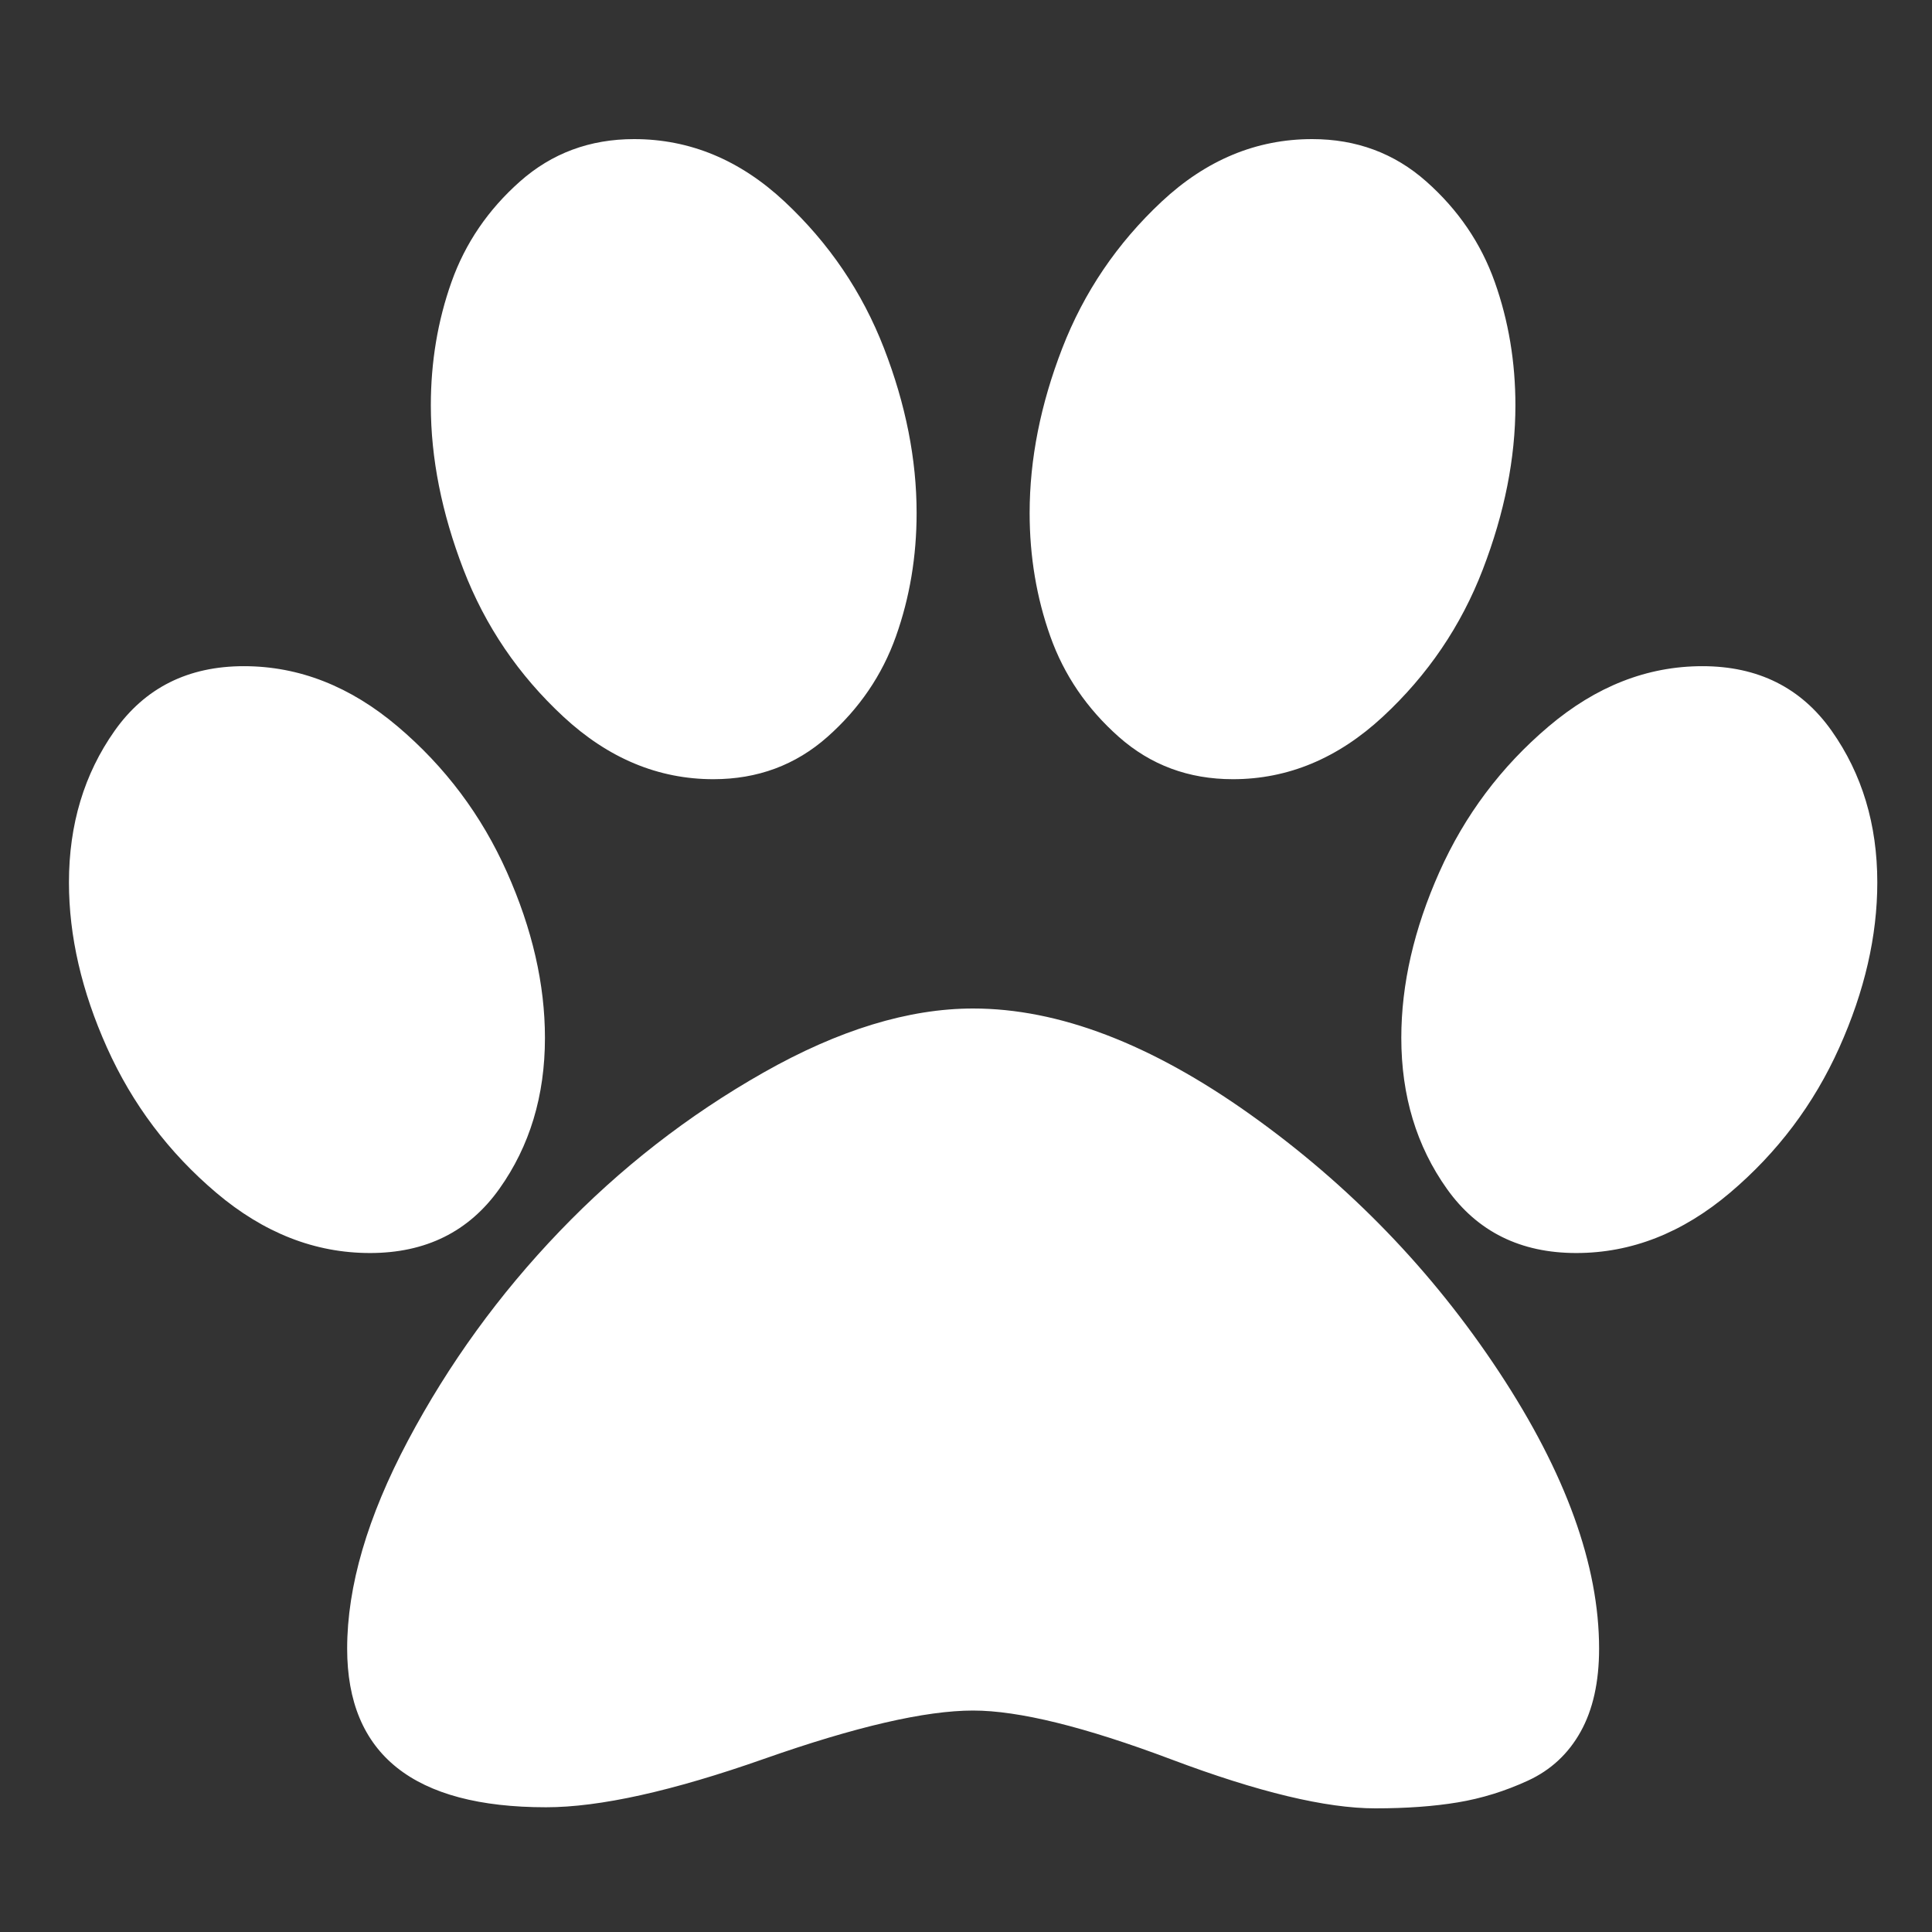 ﻿<!DOCTYPE svg PUBLIC "-//W3C//DTD SVG 1.1//EN" "http://www.w3.org/Graphics/SVG/1.1/DTD/svg11.dtd">
<svg xmlns="http://www.w3.org/2000/svg" xmlns:xlink="http://www.w3.org/1999/xlink" version="1.1" width="16" height="16" overflow="auto" preserveAspectRatio="none" baseProfile="tiny" space="preserve">
  <rect width="100%" height="100%" fill="#333333" stroke="none"/>
  <path d="M780 1064 Q780 1004 761 950.5 Q742 897 698 858 Q654 819 593 819 Q517 819 455 876.5 Q393 934 363 1012 Q333 1090 333 1163 Q333 1223 352 1276.5 Q371 1330 415 1369 Q459 1408 520 1408 Q597 1408 658.5 1350.5 Q720 1293 750 1215.5 Q780 1138 780 1064 z M438 581 Q438 501 396 442 Q354 383 277 383 Q201 383 135.5 438.5 Q70 494 35 572 Q0 650 0 724 Q0 804 42 863.5 Q84 923 161 923 Q237 923 302.5 867.5 Q368 812 403 733.5 Q438 655 438 581 z M832 608 Q950 608 1087 510.5 Q1224 413 1316 273.5 Q1408 134 1408 19 Q1408 -27 1391 -57.5 Q1374 -88 1342.5 -102.5 Q1311 -117 1278 -122.5 Q1245 -128 1202 -128 Q1134 -128 1014.5 -83 Q895 -38 832 -38 Q766 -38 639.5 -82.5 Q513 -127 439 -127 Q256 -127 256 19 Q256 105 312 210.5 Q368 316 451.5 403 Q535 490 639 549 Q743 608 832 608 z M1071 819 Q1010 819 966 858 Q922 897 903 950.5 Q884 1004 884 1064 Q884 1138 914 1215.5 Q944 1293 1005.5 1350.5 Q1067 1408 1144 1408 Q1205 1408 1249 1369 Q1293 1330 1312 1276.5 Q1331 1223 1331 1163 Q1331 1090 1301 1012 Q1271 934 1209 876.5 Q1147 819 1071 819 z M1503 923 Q1580 923 1622 863.5 Q1664 804 1664 724 Q1664 650 1629 572 Q1594 494 1528.5 438.5 Q1463 383 1387 383 Q1310 383 1268 442 Q1226 501 1226 581 Q1226 655 1261 733.5 Q1296 812 1361.5 867.5 Q1427 923 1503 923 z" pathLength="0" fill="White" transform="translate(0.571, 1.311302E-06) scale(0.009, -0.009) translate(0, -1536)" />
</svg>